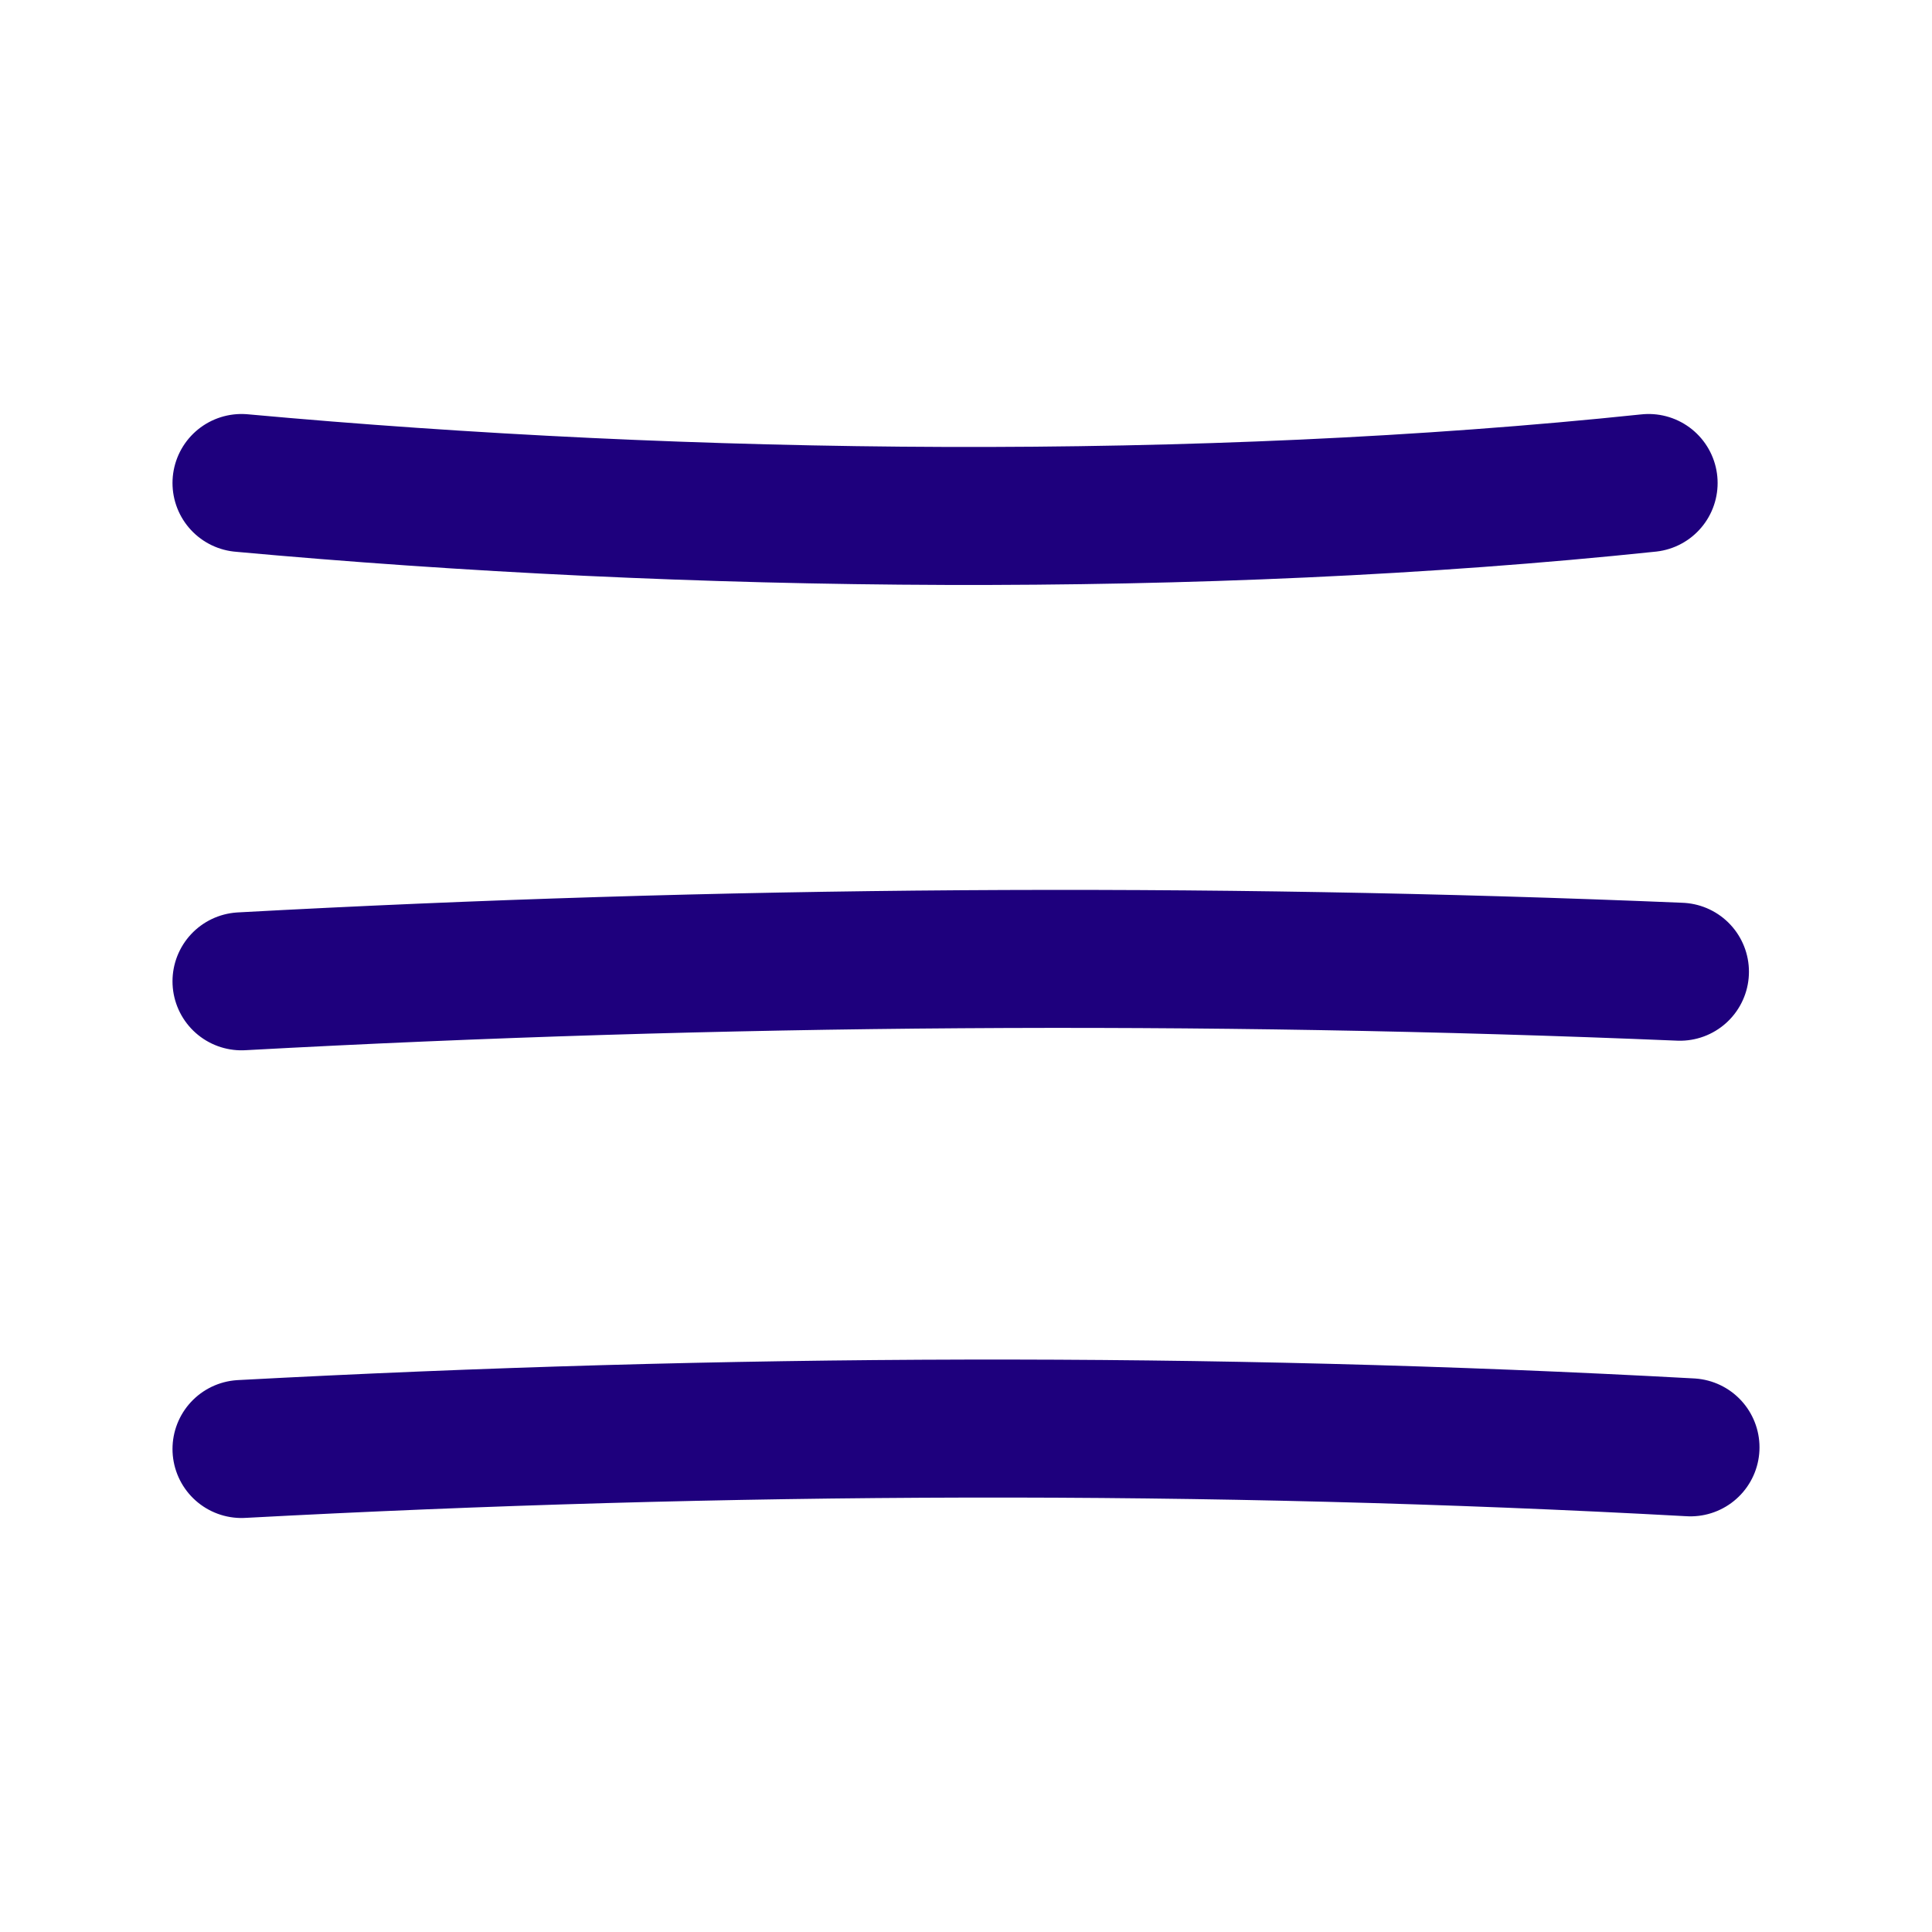 <svg width="28" height="28" viewBox="0 0 28 28" fill="none" xmlns="http://www.w3.org/2000/svg">
<path d="M23.893 7C17.416 7.68 9.986 7.593 3.5 7M24.347 14.083C17.398 13.793 10.434 13.844 3.5 14.222M3.5 21C10.492 20.626 17.508 20.593 24.5 20.976" stroke="#1E007D" stroke-width="2" stroke-linecap="round" stroke-linejoin="round"/>
</svg>
